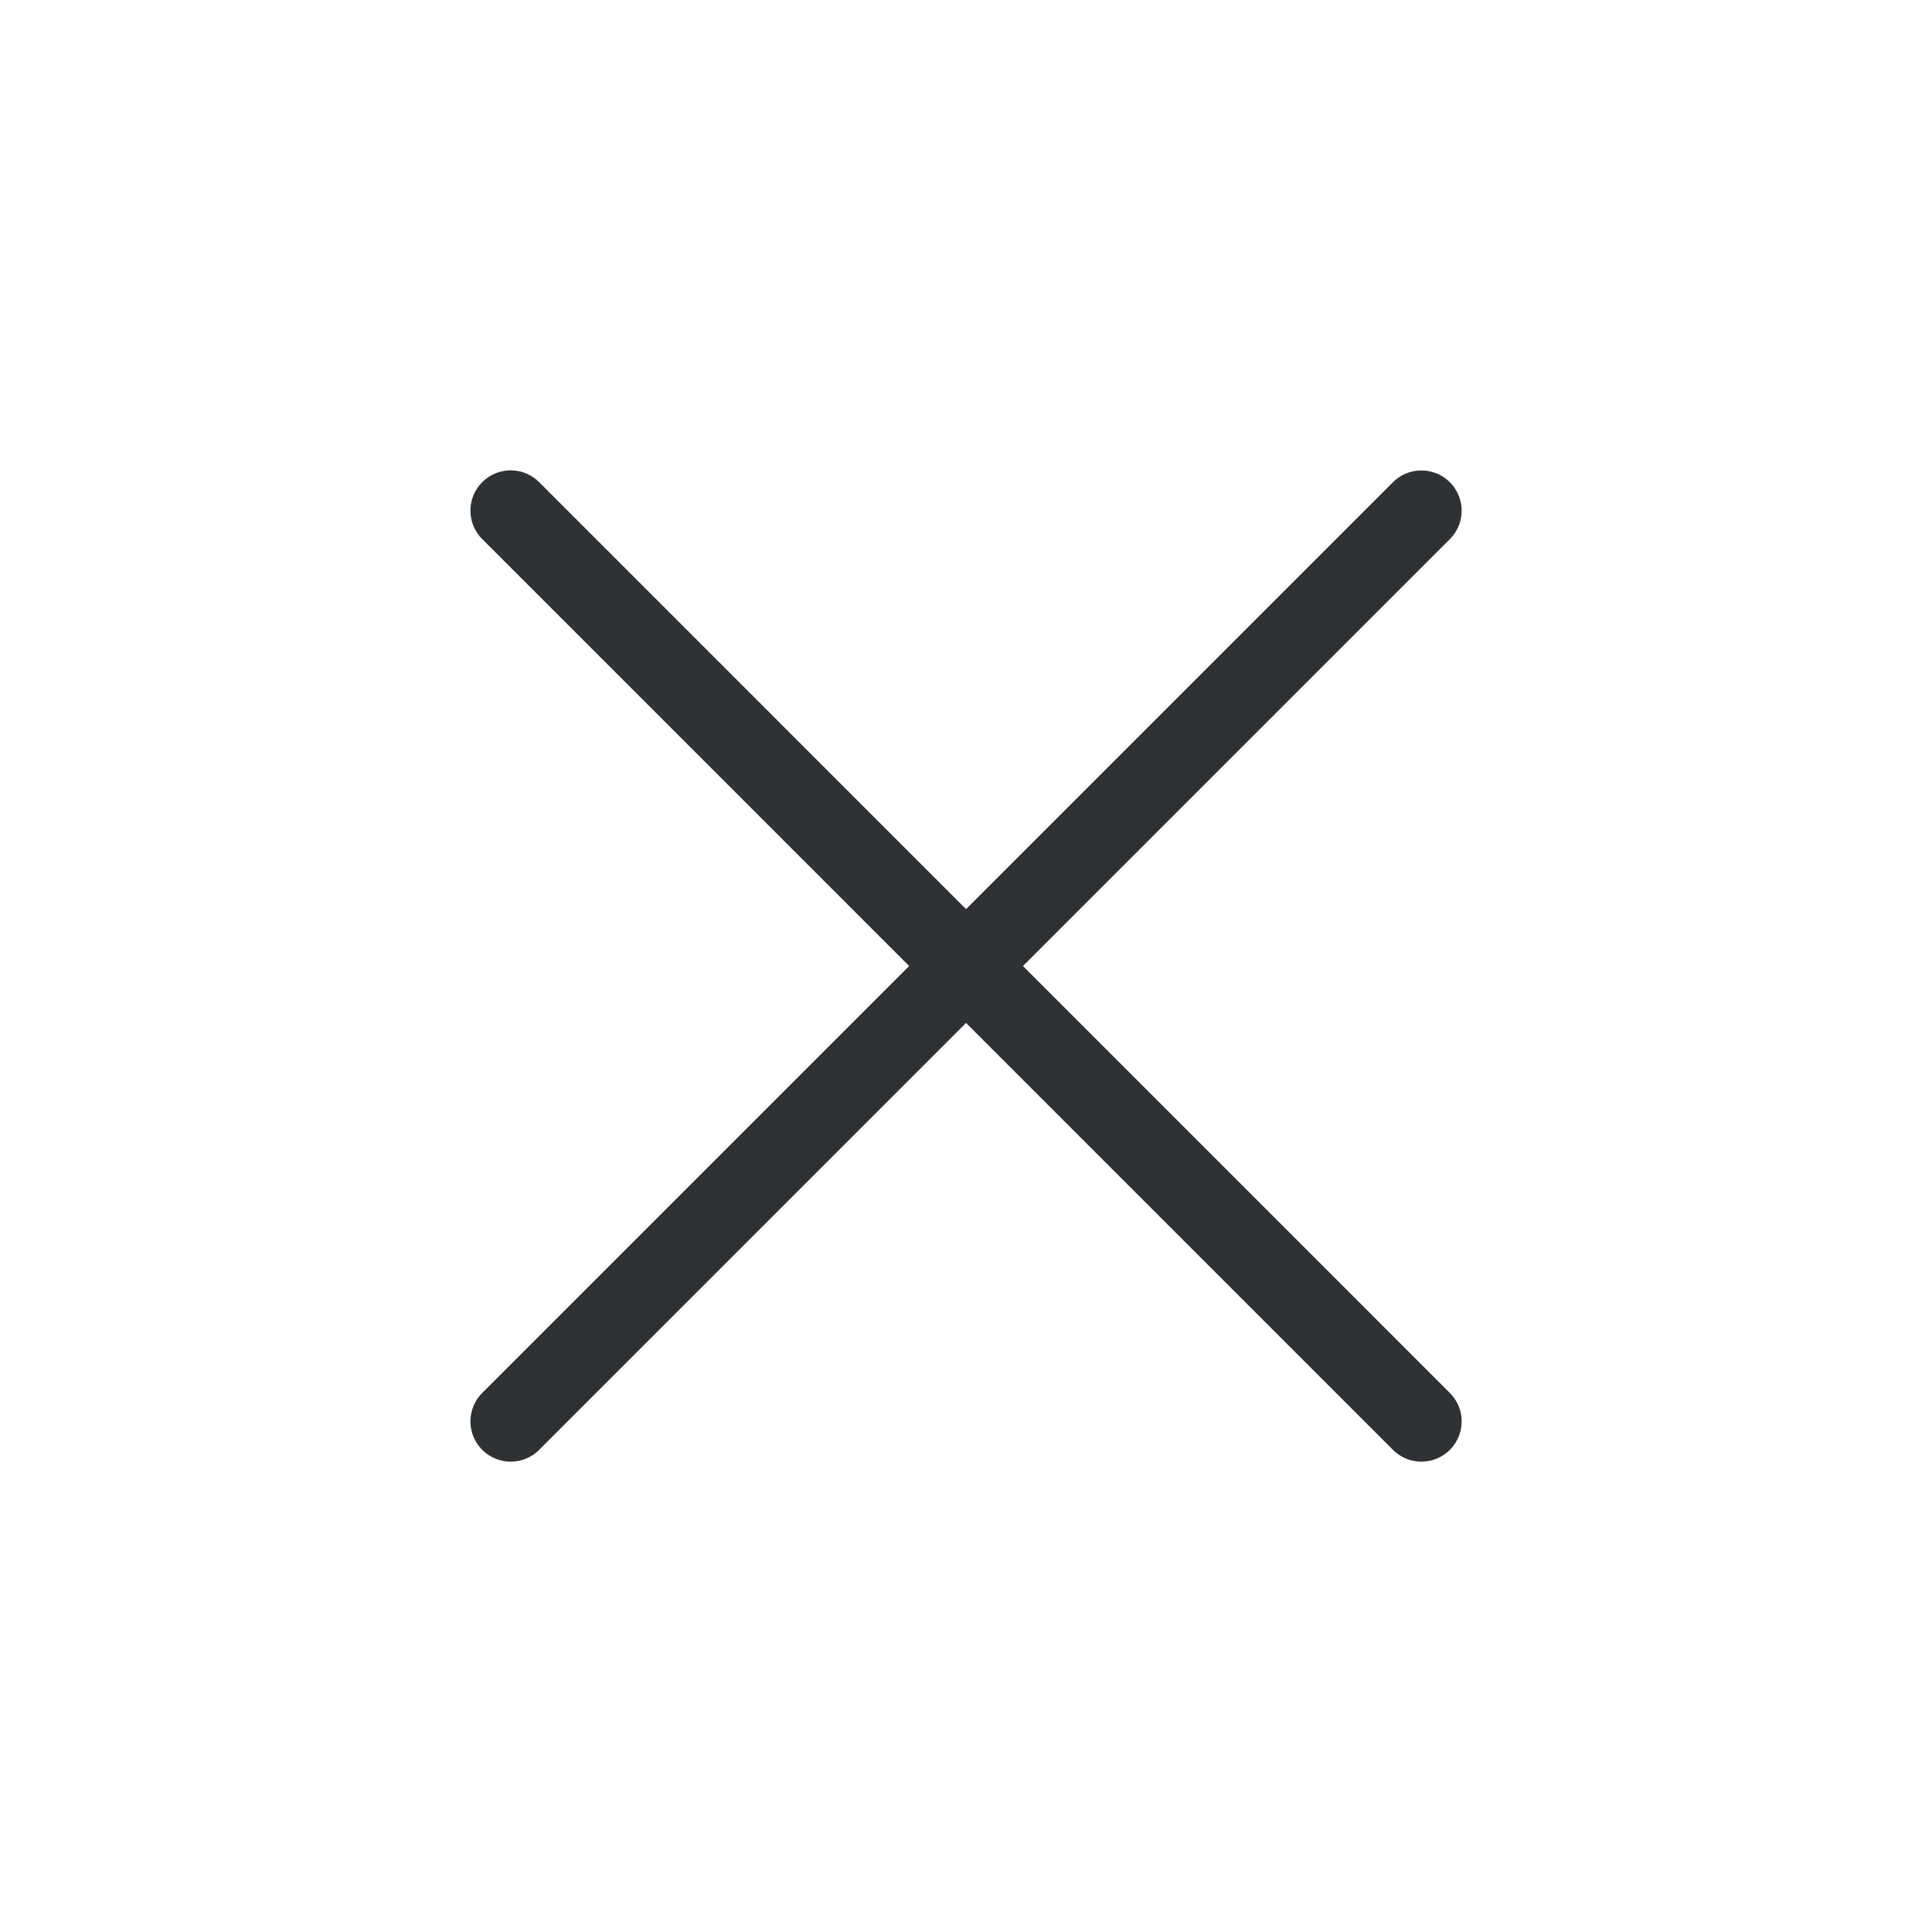 <svg width="24" height="24" viewBox="0 0 24 24" fill="none" xmlns="http://www.w3.org/2000/svg">
<g id="Group 2608950">
<path id="Line 14" d="M6.344 6.343L17.657 17.657" stroke="#303134" stroke-linecap="round"/>
<path id="Line 15" d="M6.344 17.657L17.657 6.344" stroke="#303134" stroke-linecap="round"/>
</g>
</svg>

